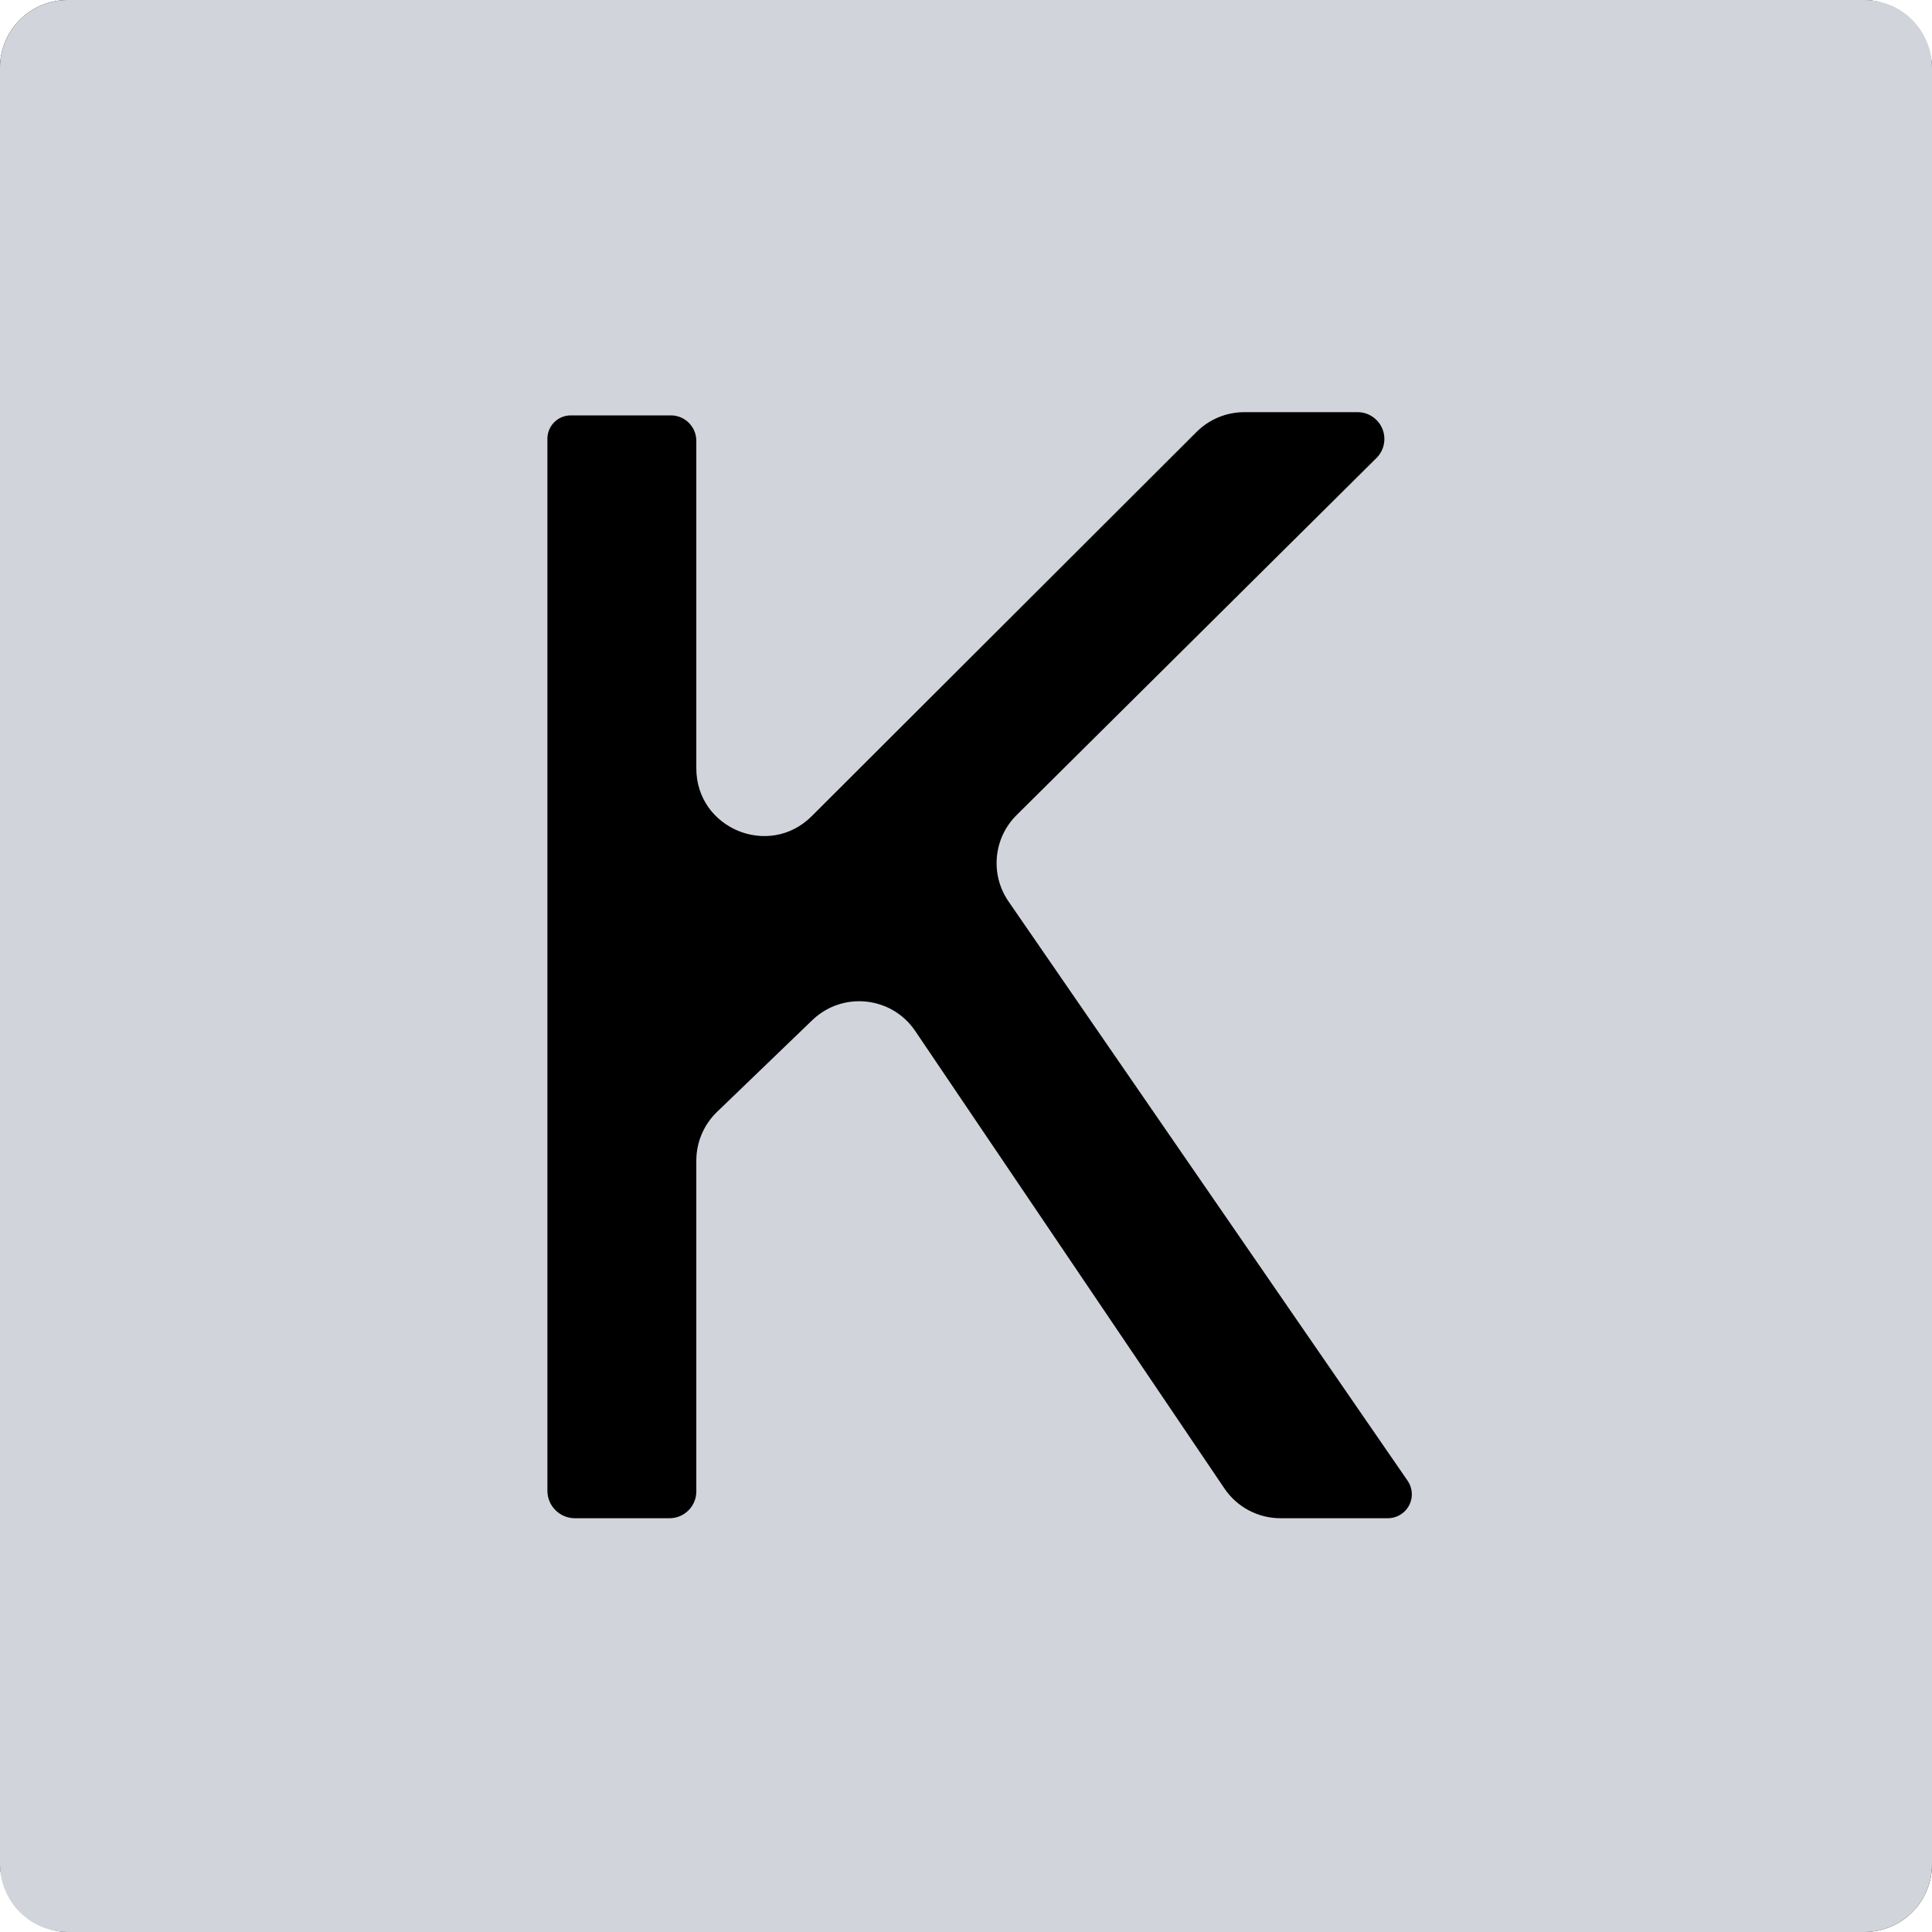 <svg width="800" height="800" viewBox="0 0 800 800" fill="none" xmlns="http://www.w3.org/2000/svg">
<rect width="800" height="800" rx="28" fill="black"/>
<path d="M800 28C800 12.536 787.464 0 772 0H28C12.536 0 0 12.536 0 28V772C0 787.464 12.536 800 28 800H772C787.464 800 800 787.464 800 772V28ZM277.792 172C280.293 172 282.713 172.889 284.619 174.51V174.51C286.975 176.512 288.333 179.449 288.333 182.541V318.143C288.333 343.078 318.472 355.575 336.117 337.957L495.468 178.852C500.718 173.611 507.833 170.667 515.252 170.667H562.134C566.342 170.667 570.189 173.044 572.071 176.808V176.808C574.217 181.1 573.365 186.284 569.959 189.663L420.949 337.514C411.331 347.057 409.926 362.118 417.612 373.275L582.857 613.136C585.157 616.476 585.191 620.88 582.942 624.254V624.254C581.104 627.011 578.01 628.667 574.697 628.667H530.204C520.905 628.667 512.213 624.05 507.006 616.346L378.974 426.914C369.241 412.513 348.875 410.367 336.354 422.424L296.911 460.406C291.43 465.684 288.333 472.966 288.333 480.575V617.569C288.333 620.414 287.241 623.15 285.281 625.212V625.212C283.186 627.418 280.278 628.667 277.236 628.667H238.047C235.029 628.667 232.134 627.468 230 625.333V625.333C227.866 623.199 226.667 620.304 226.667 617.286V181.674C226.667 179.108 227.686 176.647 229.5 174.833V174.833C231.314 173.019 233.775 172 236.34 172H277.792Z" fill="#D1D5DB"/>
</svg>
